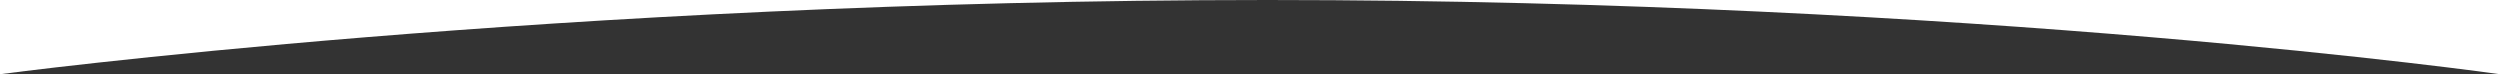 <?xml version="1.0" encoding="UTF-8"?><svg id="Layer_1" xmlns="http://www.w3.org/2000/svg" viewBox="0 0 1920 57"><rect x="0" y="0" width="1920" height="57" fill="#333333" stroke="none"/><defs><style>.cls-1{fill:#fff;}</style></defs><path class="cls-1" d="M0,0V57S427.78,0,973.39,0H0Z"/><path class="cls-1" d="M1920,0H973.39c545.61,0,946.61,57,946.61,57V0Z"/></svg>